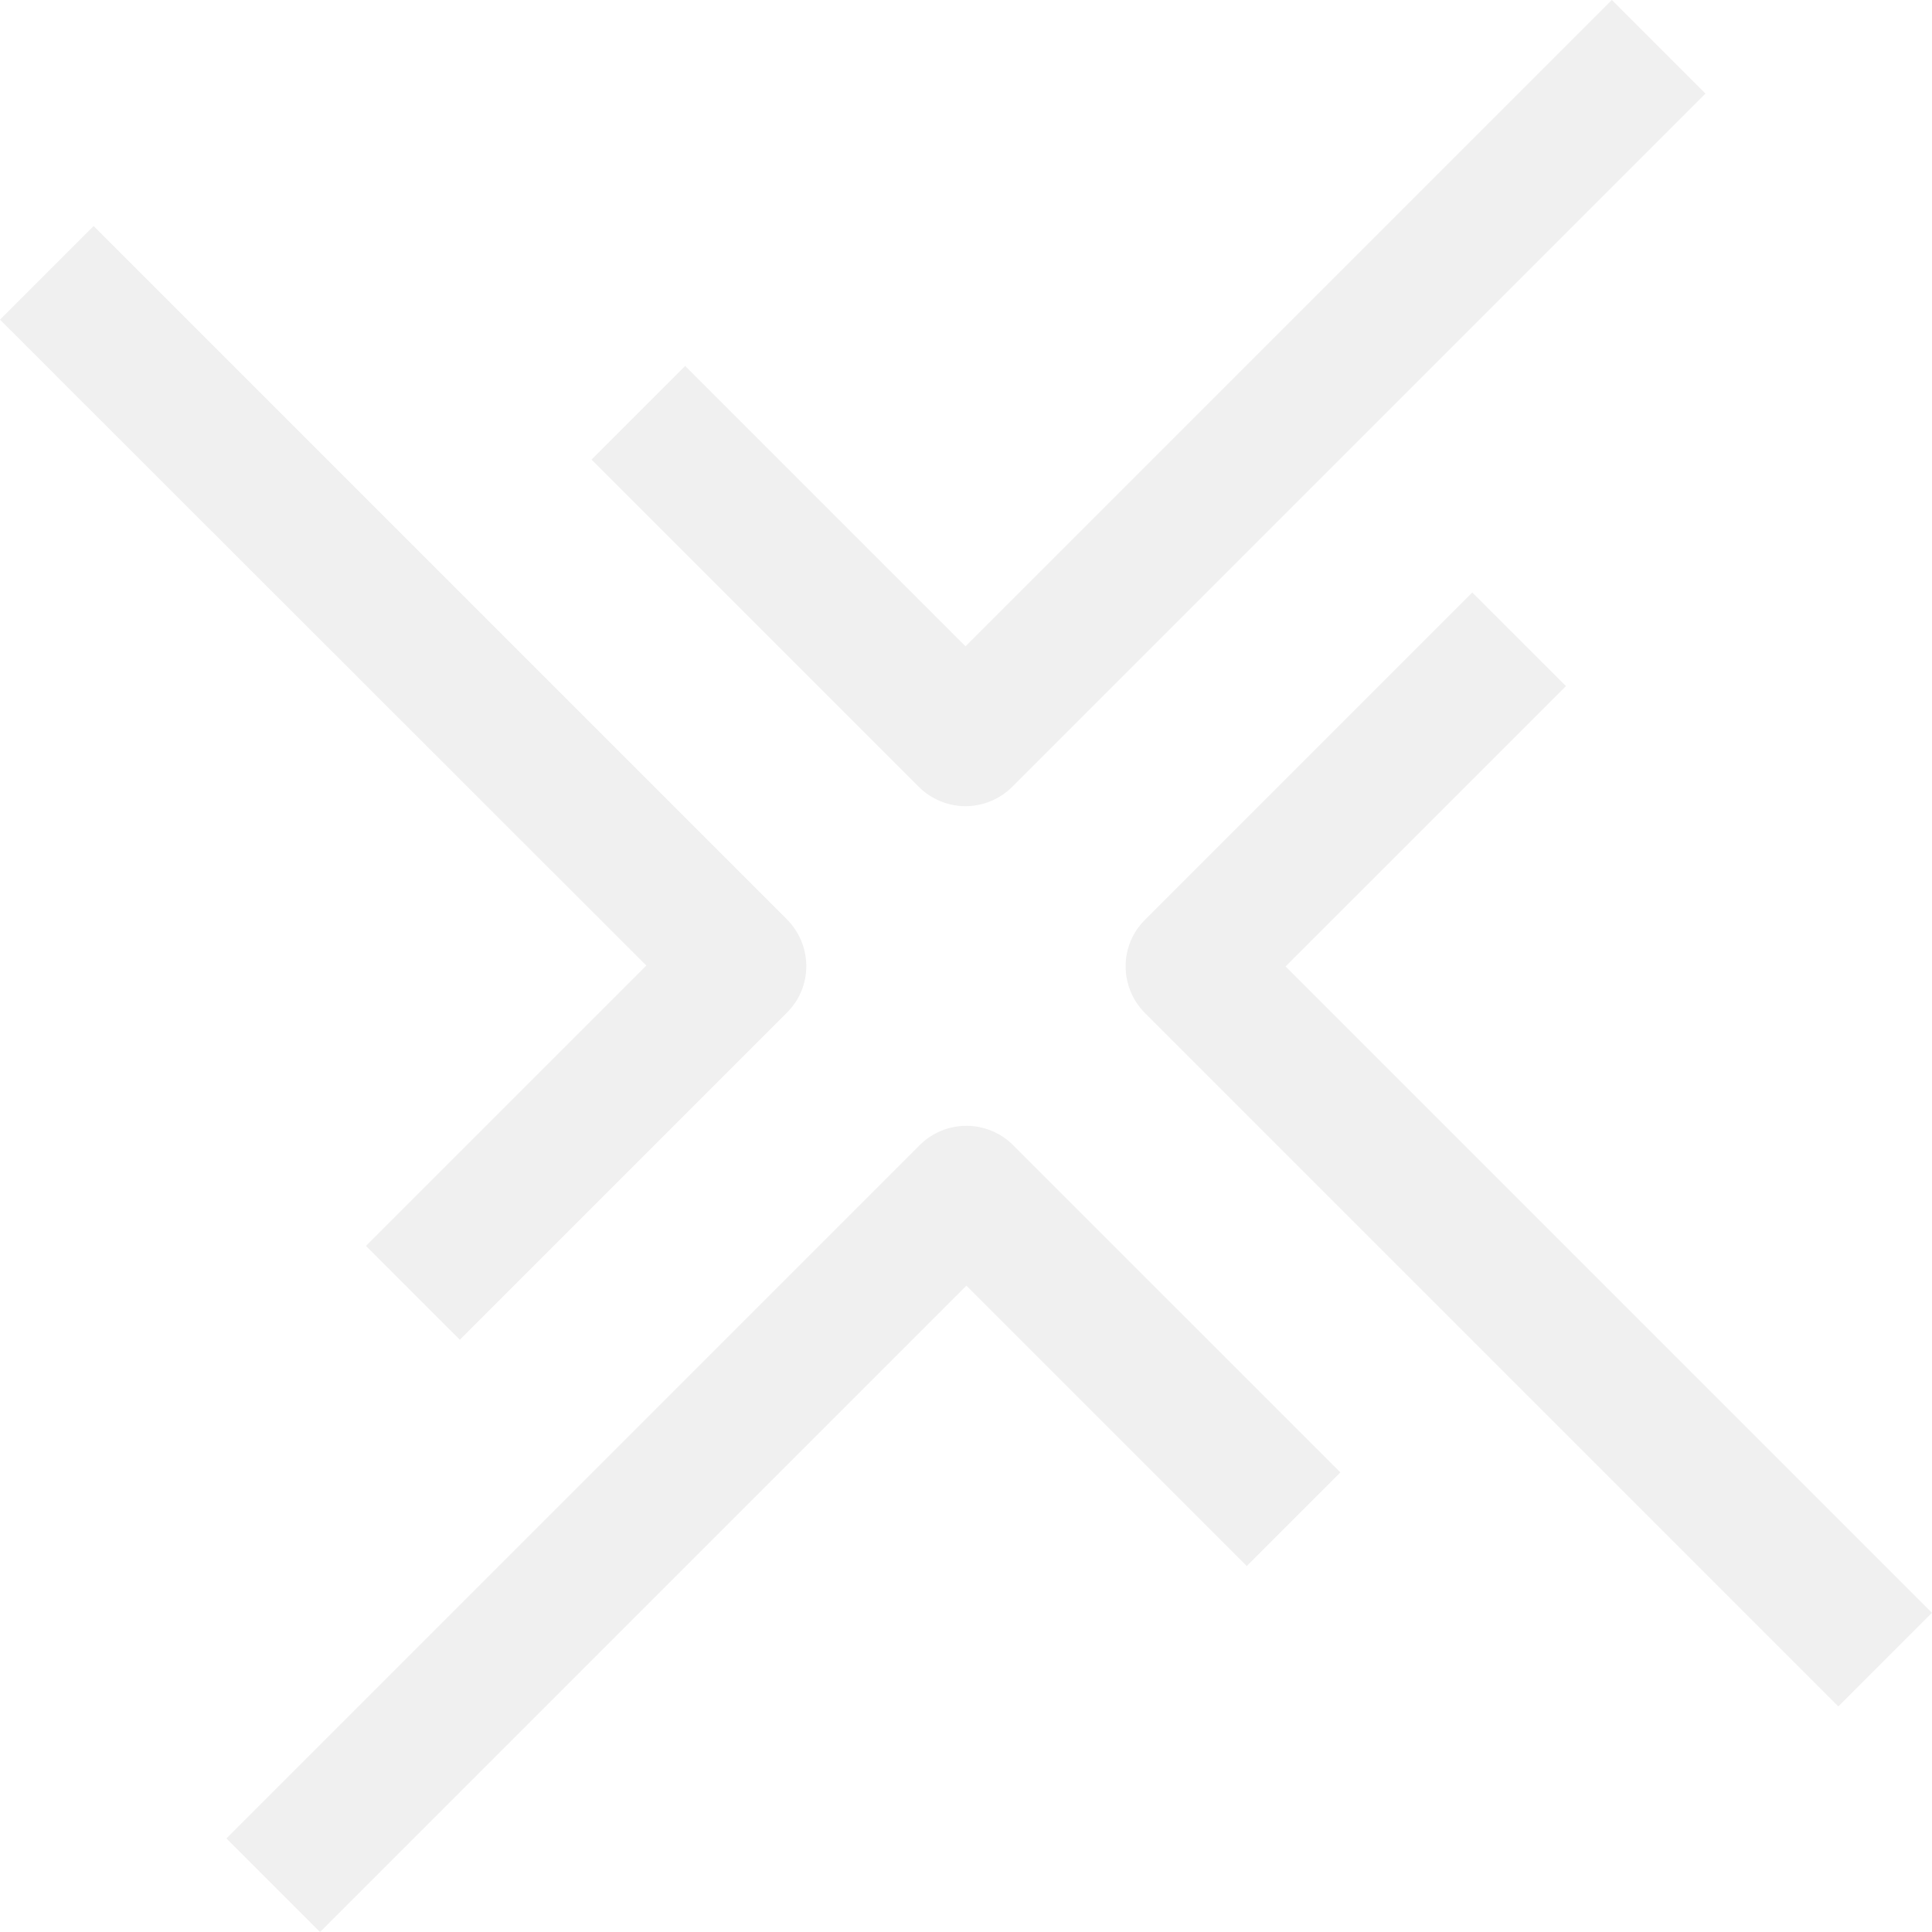 <svg width="416" height="416" viewBox="0 0 416 416" fill="none" xmlns="http://www.w3.org/2000/svg">
<g opacity="0.2">
<path d="M395.831 367.422L246.58 218.171C240.972 212.563 240.972 203.531 246.58 198.018L317.023 127.575L337.176 147.729L276.811 208.095L415.984 347.268L395.831 367.422Z" fill="#B3B2B2"/>
<path d="M68.911 416L48.757 395.846L198.008 246.596C200.67 243.934 204.282 242.413 208.085 242.413C211.887 242.413 215.5 243.934 218.161 246.596L288.604 317.038L268.45 337.192L208.085 276.826L68.911 416Z" fill="#B3B2B2"/>
<path d="M98.962 288.425L78.808 268.272L139.174 207.906L0 68.828L20.154 48.674L169.404 197.925C175.013 203.533 175.013 212.564 169.404 218.078L98.962 288.521V288.425Z" fill="#B3B2B2"/>
<path d="M207.891 173.587C204.279 173.587 200.571 172.161 197.815 169.404L127.372 98.962L147.526 78.808L207.891 139.174L347.065 0L367.219 20.154L217.968 169.404C215.211 172.161 211.504 173.587 207.891 173.587Z" fill="#B3B2B2"/>
</g>
</svg>
